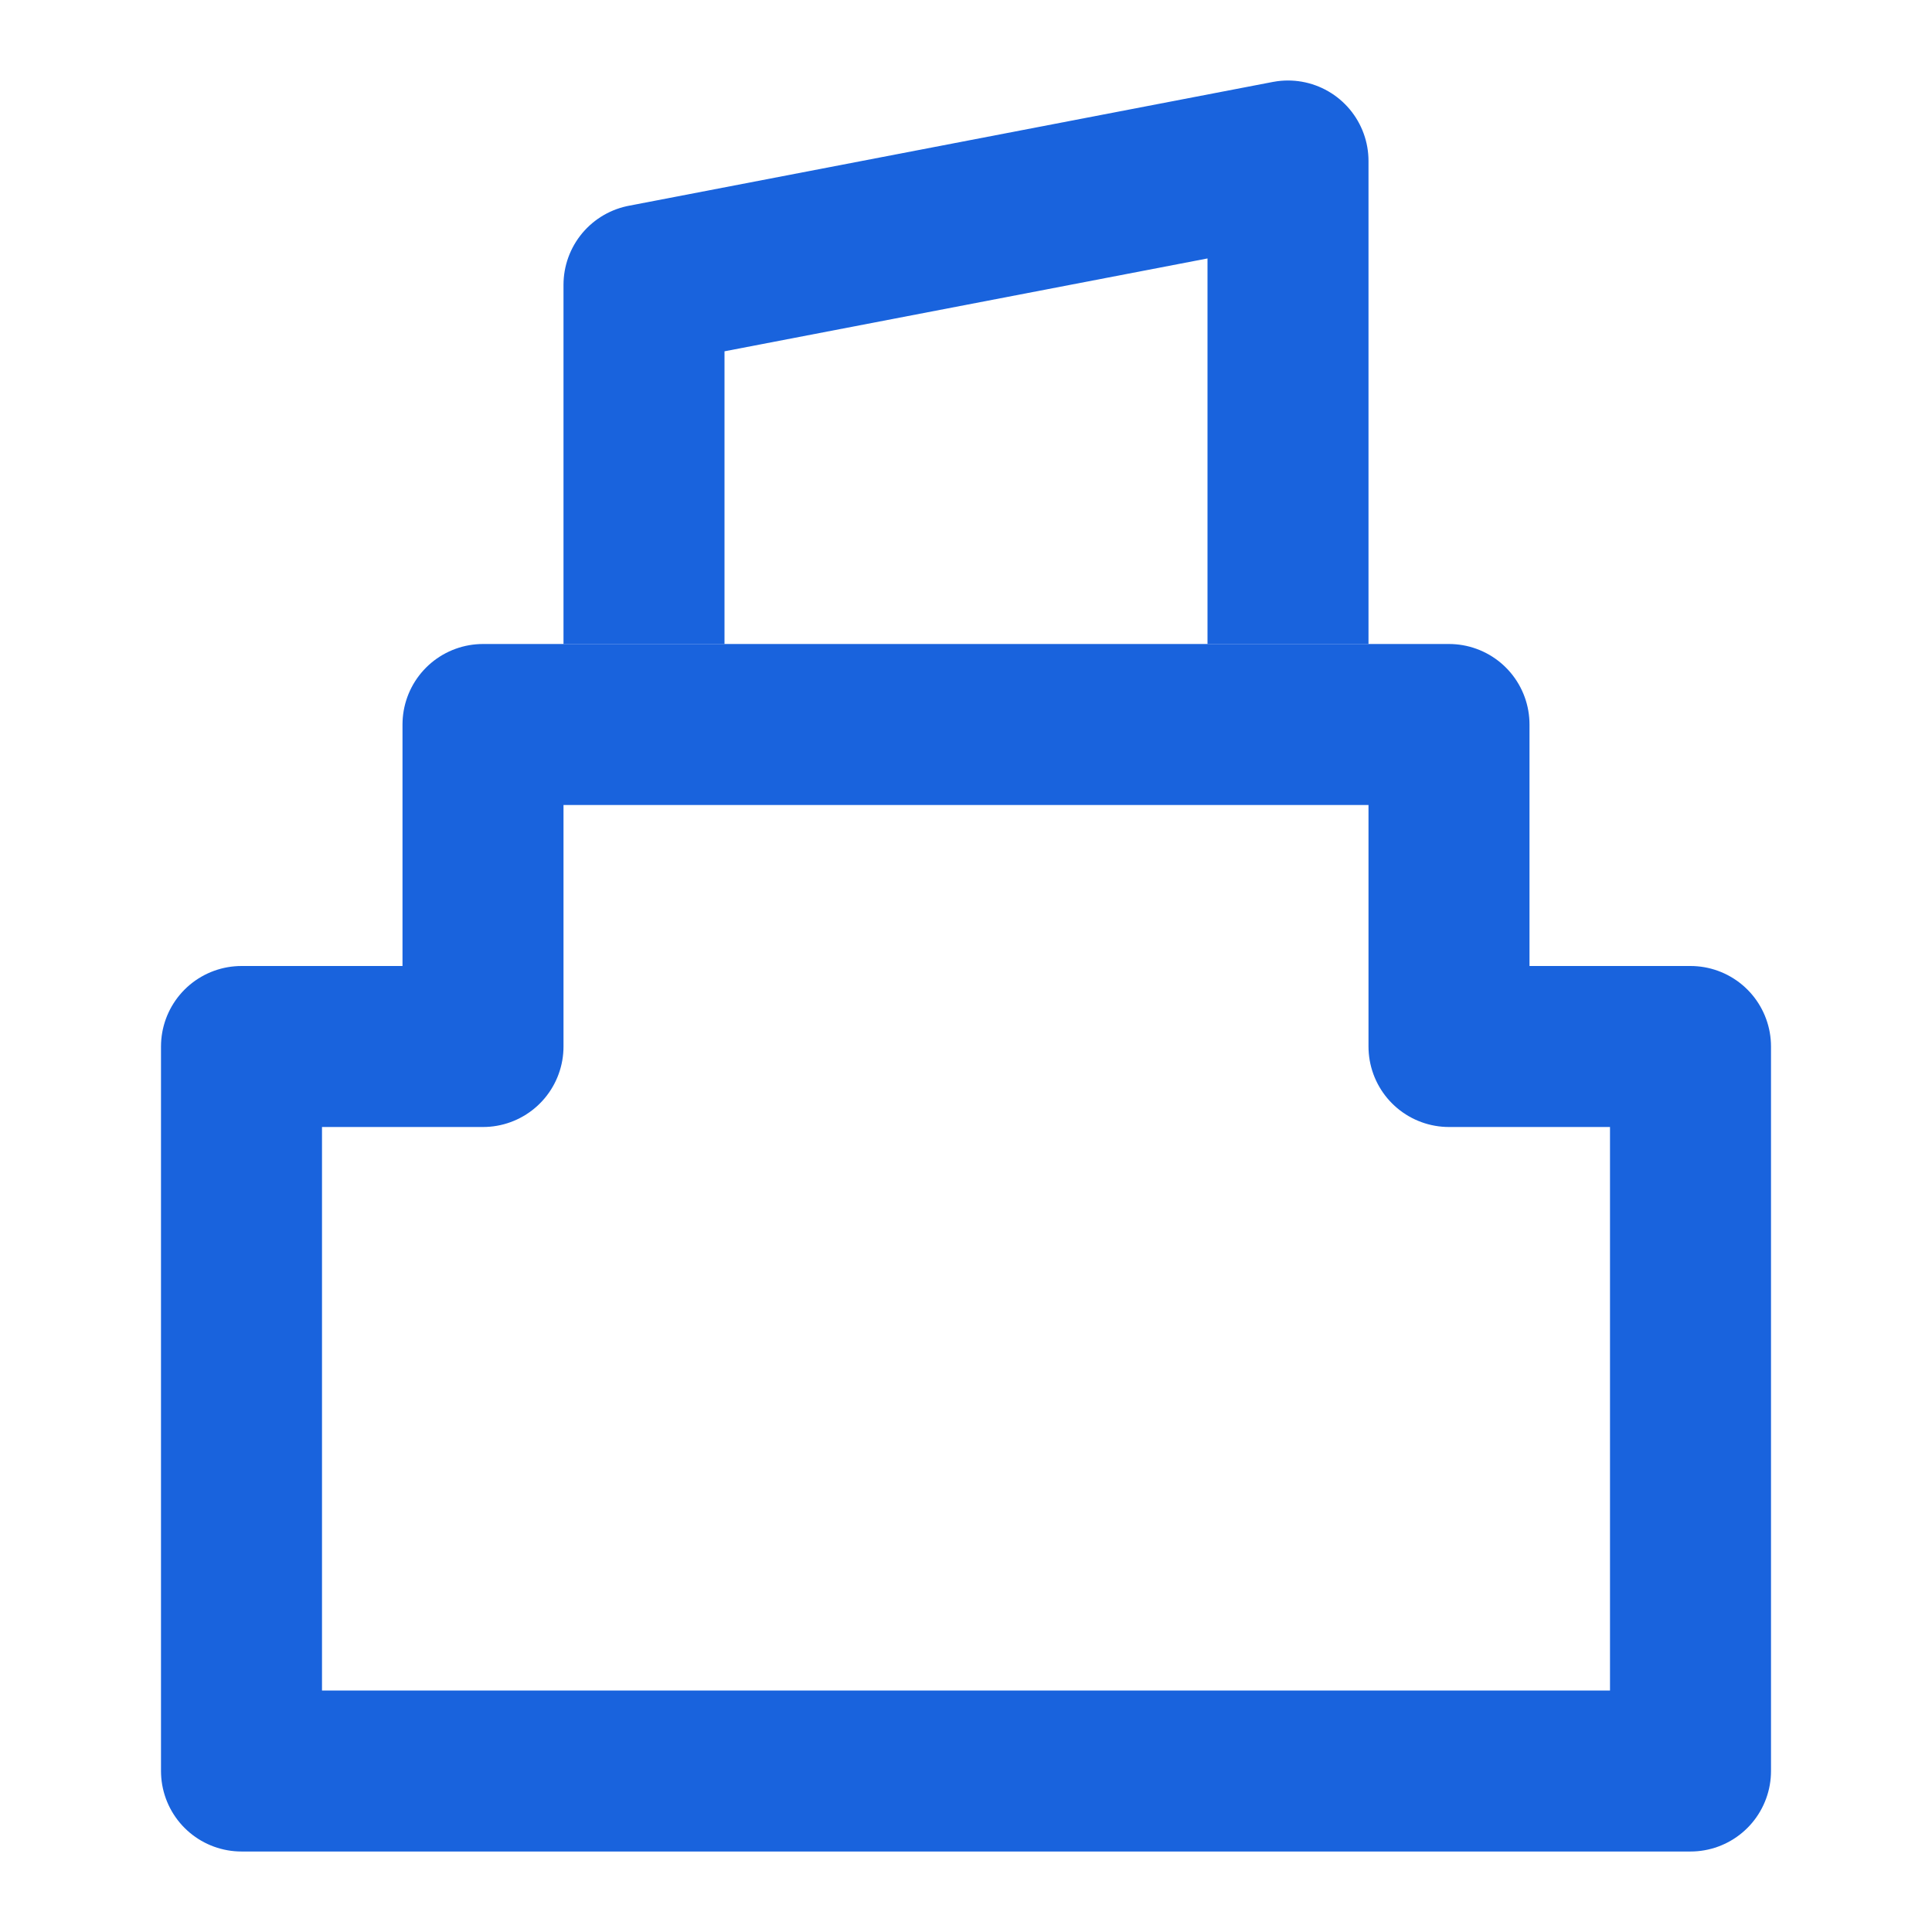 <svg width="24" height="24" viewBox="0 0 24 24" fill="none" xmlns="http://www.w3.org/2000/svg">
<g clip-path="url(#clip0_151_1142)">
<path d="M3 22V13H6V9H18V13H21V22H3Z" stroke="#0052D9" stroke-opacity="0.9" stroke-width="2" stroke-linejoin="round"/>
<path d="M8 7V3.538L16 2V7" stroke="#0052D9" stroke-opacity="0.9" stroke-width="2" stroke-linecap="square" stroke-linejoin="round"/>
</g>
<defs>
<clipPath id="clip0_151_1142">
<rect width="24" height="24" fill="white"/>
</clipPath>
</defs>
</svg>

